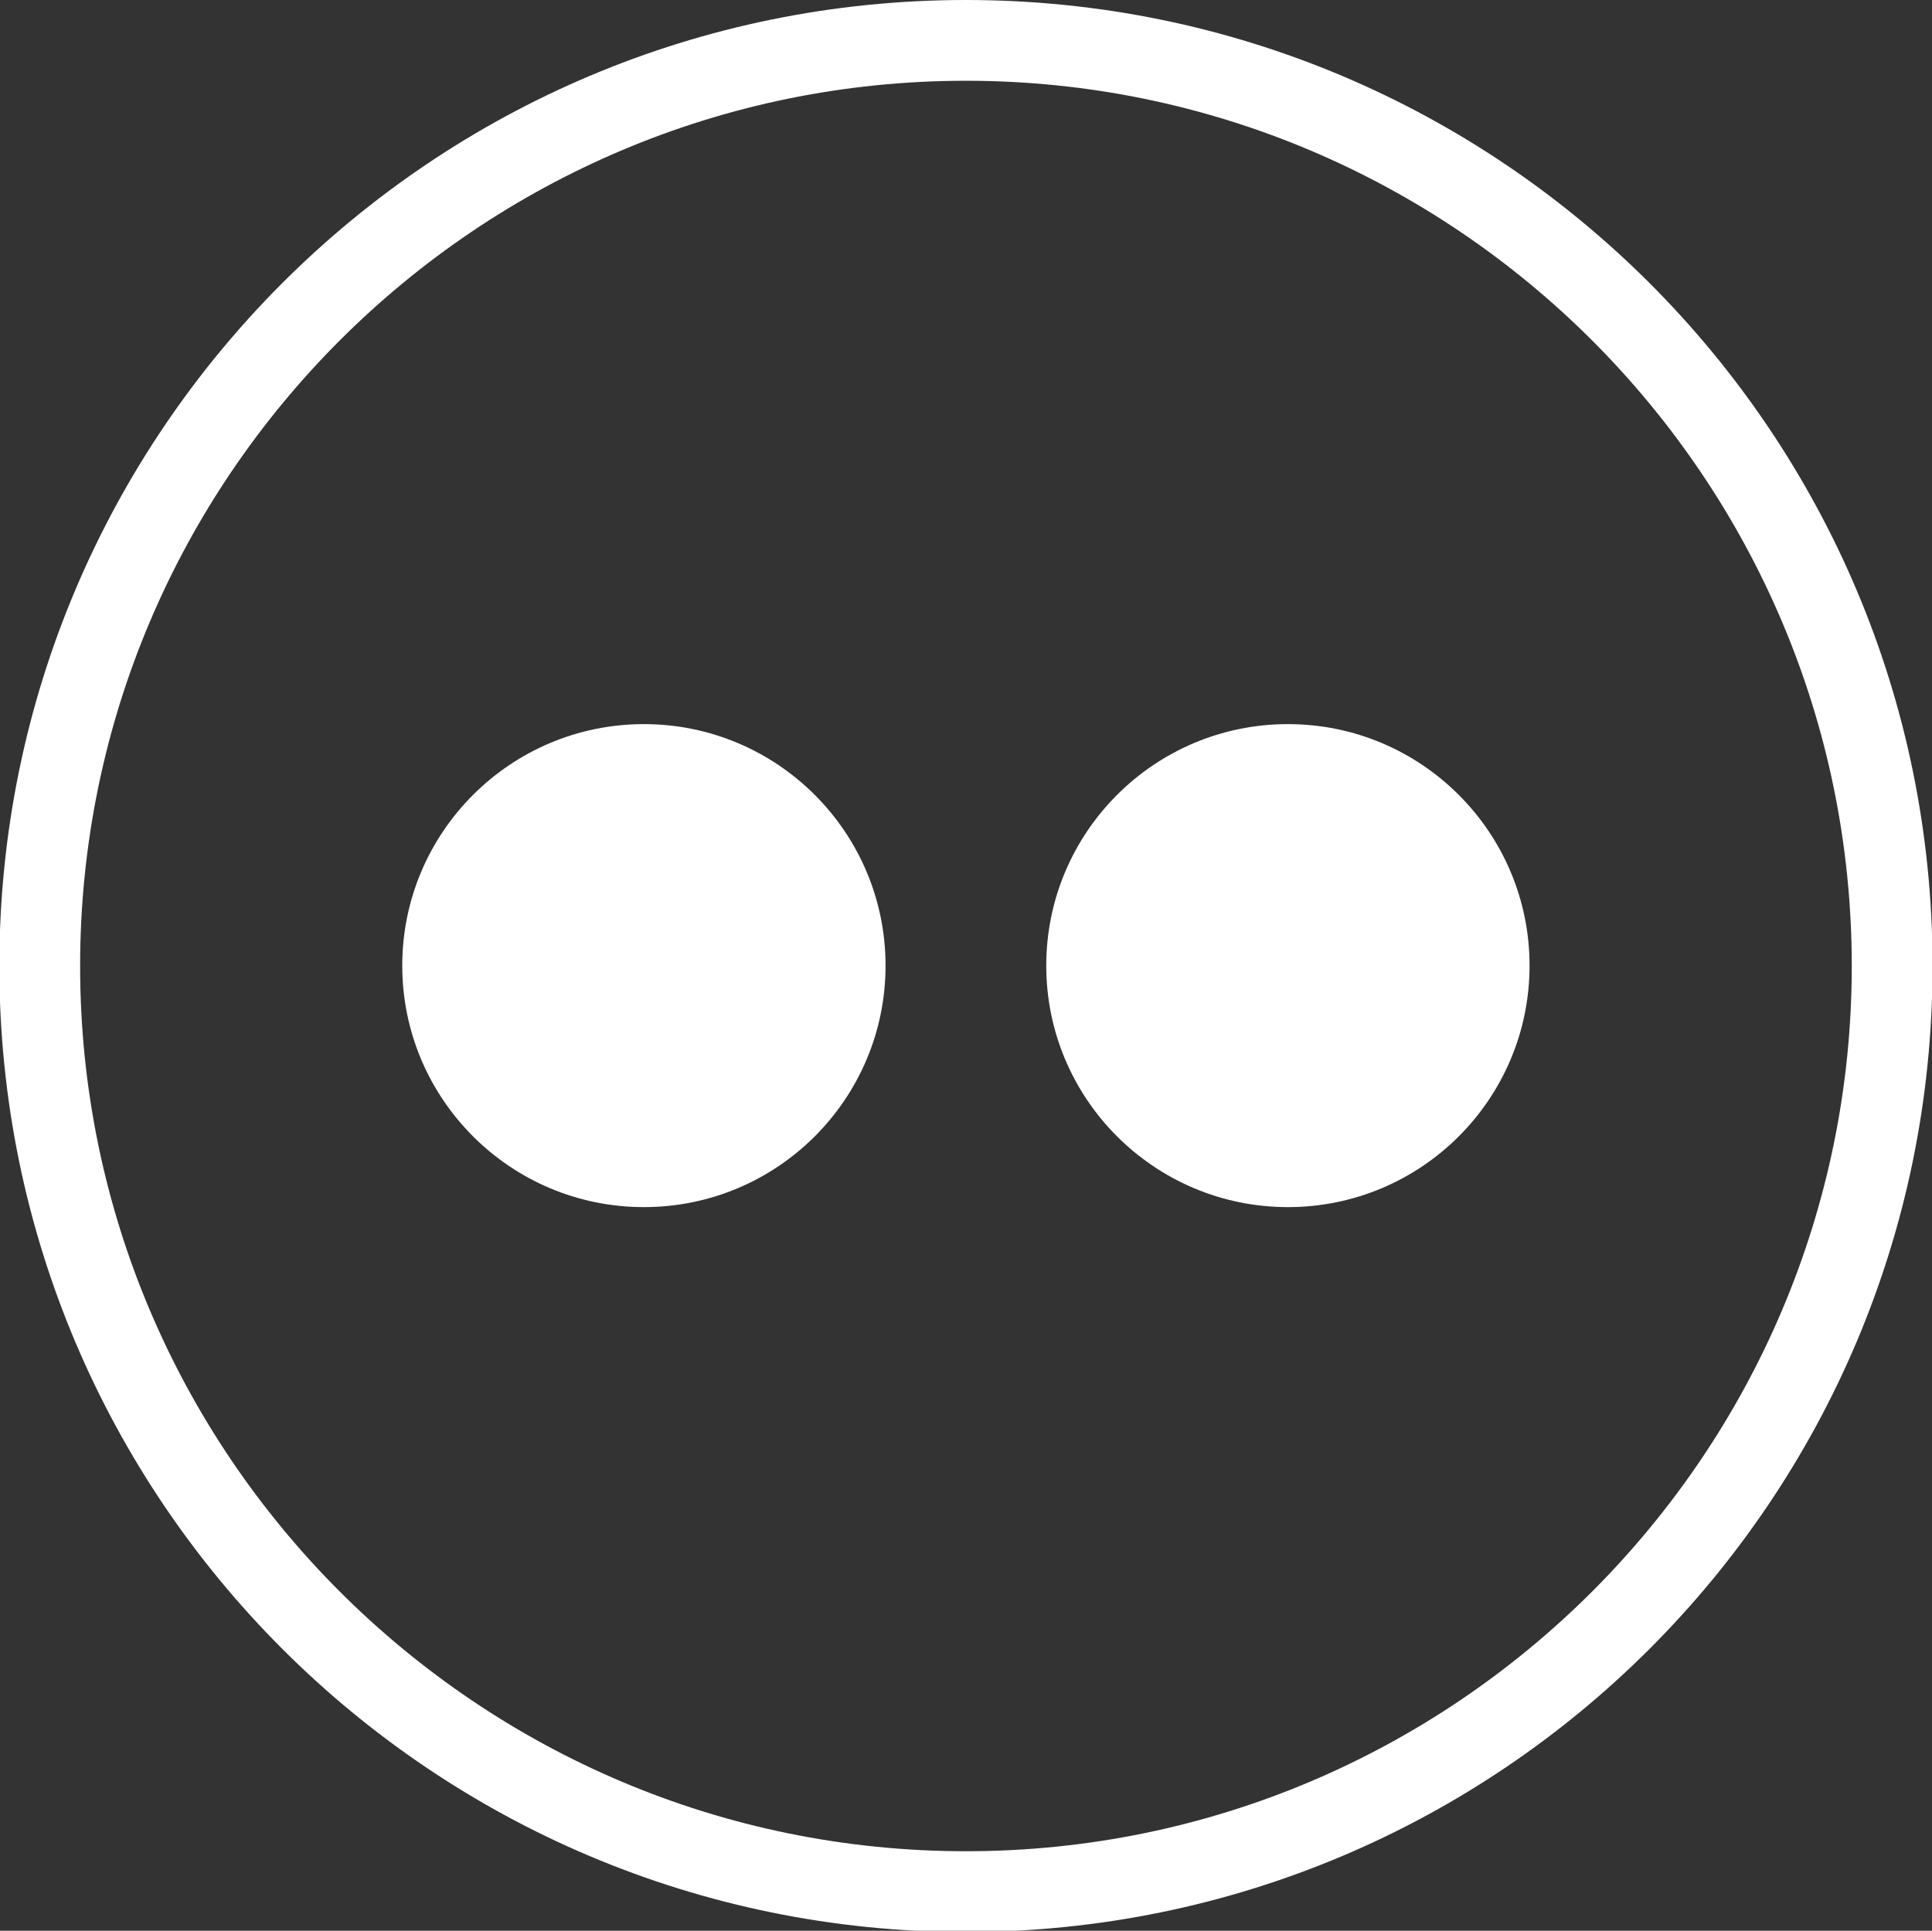 <?xml version="1.0" encoding="UTF-8" standalone="no"?>
<!-- Created with Inkscape (http://www.inkscape.org/) -->

<svg
   width="16.887mm"
   height="16.878mm"
   viewBox="0 0 16.887 16.878"
   version="1.1"
   id="svg18977"
   inkscape:version="1.1 (c68e22c387, 2021-05-23)"
   sodipodi:docname="flickr.svg"
   xmlns:inkscape="http://www.inkscape.org/namespaces/inkscape"
   xmlns:sodipodi="http://sodipodi.sourceforge.net/DTD/sodipodi-0.dtd"
   xmlns="http://www.w3.org/2000/svg"
   xmlns:svg="http://www.w3.org/2000/svg">
  <rect x="0" y="0" width="16.887" height="16.878" fill="#333333" stroke="none"/>
  <sodipodi:namedview
     id="namedview18979"
     pagecolor="#ffffff"
     bordercolor="#666666"
     borderopacity="1.0"
     inkscape:pageshadow="2"
     inkscape:pageopacity="0.0"
     inkscape:pagecheckerboard="0"
     inkscape:document-units="mm"
     showgrid="false"
     inkscape:zoom="0.79107744"
     inkscape:cx="180.13407"
     inkscape:cy="14.537136"
     inkscape:window-width="1920"
     inkscape:window-height="1001"
     inkscape:window-x="2391"
     inkscape:window-y="-9"
     inkscape:window-maximized="1"
     inkscape:current-layer="layer1" />
  <defs
     id="defs18974" />
  <g
     inkscape:label="Capa 1"
     inkscape:groupmode="layer"
     id="layer1"
     transform="translate(-57.111,-144.743)">
    <g
       id="g15251"
       transform="matrix(0.353,0,0,-0.353,65.554,144.743)"
       style="fill:#ffffff">
      <path
         d="m 0,0 c -13.219,0 -23.934,-10.709 -23.934,-23.922 0,-13.211 10.715,-23.922 23.934,-23.922 13.217,0 23.934,10.711 23.934,23.922 C 23.934,-10.709 13.217,0 0,0 m 0,-2 c 12.094,0 21.934,-9.834 21.934,-21.922 0,-12.088 -9.84,-21.922 -21.934,-21.922 -12.094,0 -21.934,9.834 -21.934,21.922 C -21.934,-11.834 -12.094,-2 0,-2"
         style="fill:#ffffff;fill-opacity:1;fill-rule:nonzero;stroke:none"
         id="path15253" />
    </g>
    <g
       id="g15255"
       transform="matrix(0.353,0,0,-0.353,68.368,151.073)"
       style="fill:#ffffff">
      <path
         d="m 0,0 c -3.303,0 -5.983,-2.68 -5.983,-5.981 0,-3.302 2.68,-5.98 5.983,-5.98 3.305,0 5.984,2.678 5.984,5.98 C 5.984,-2.68 3.305,0 0,0"
         style="fill:#ffffff;fill-opacity:1;fill-rule:nonzero;stroke:none"
         id="path15257" />
    </g>
    <g
       id="g15259"
       transform="matrix(0.353,0,0,-0.353,62.739,151.073)"
       style="fill:#ffffff">
      <path
         d="m 0,0 c -3.303,0 -5.983,-2.68 -5.983,-5.981 0,-3.302 2.68,-5.98 5.983,-5.98 3.305,0 5.984,2.678 5.984,5.98 C 5.984,-2.68 3.305,0 0,0"
         style="fill:#ffffff;fill-opacity:1;fill-rule:nonzero;stroke:none"
         id="path15261" />
    </g>
  </g>
</svg>
